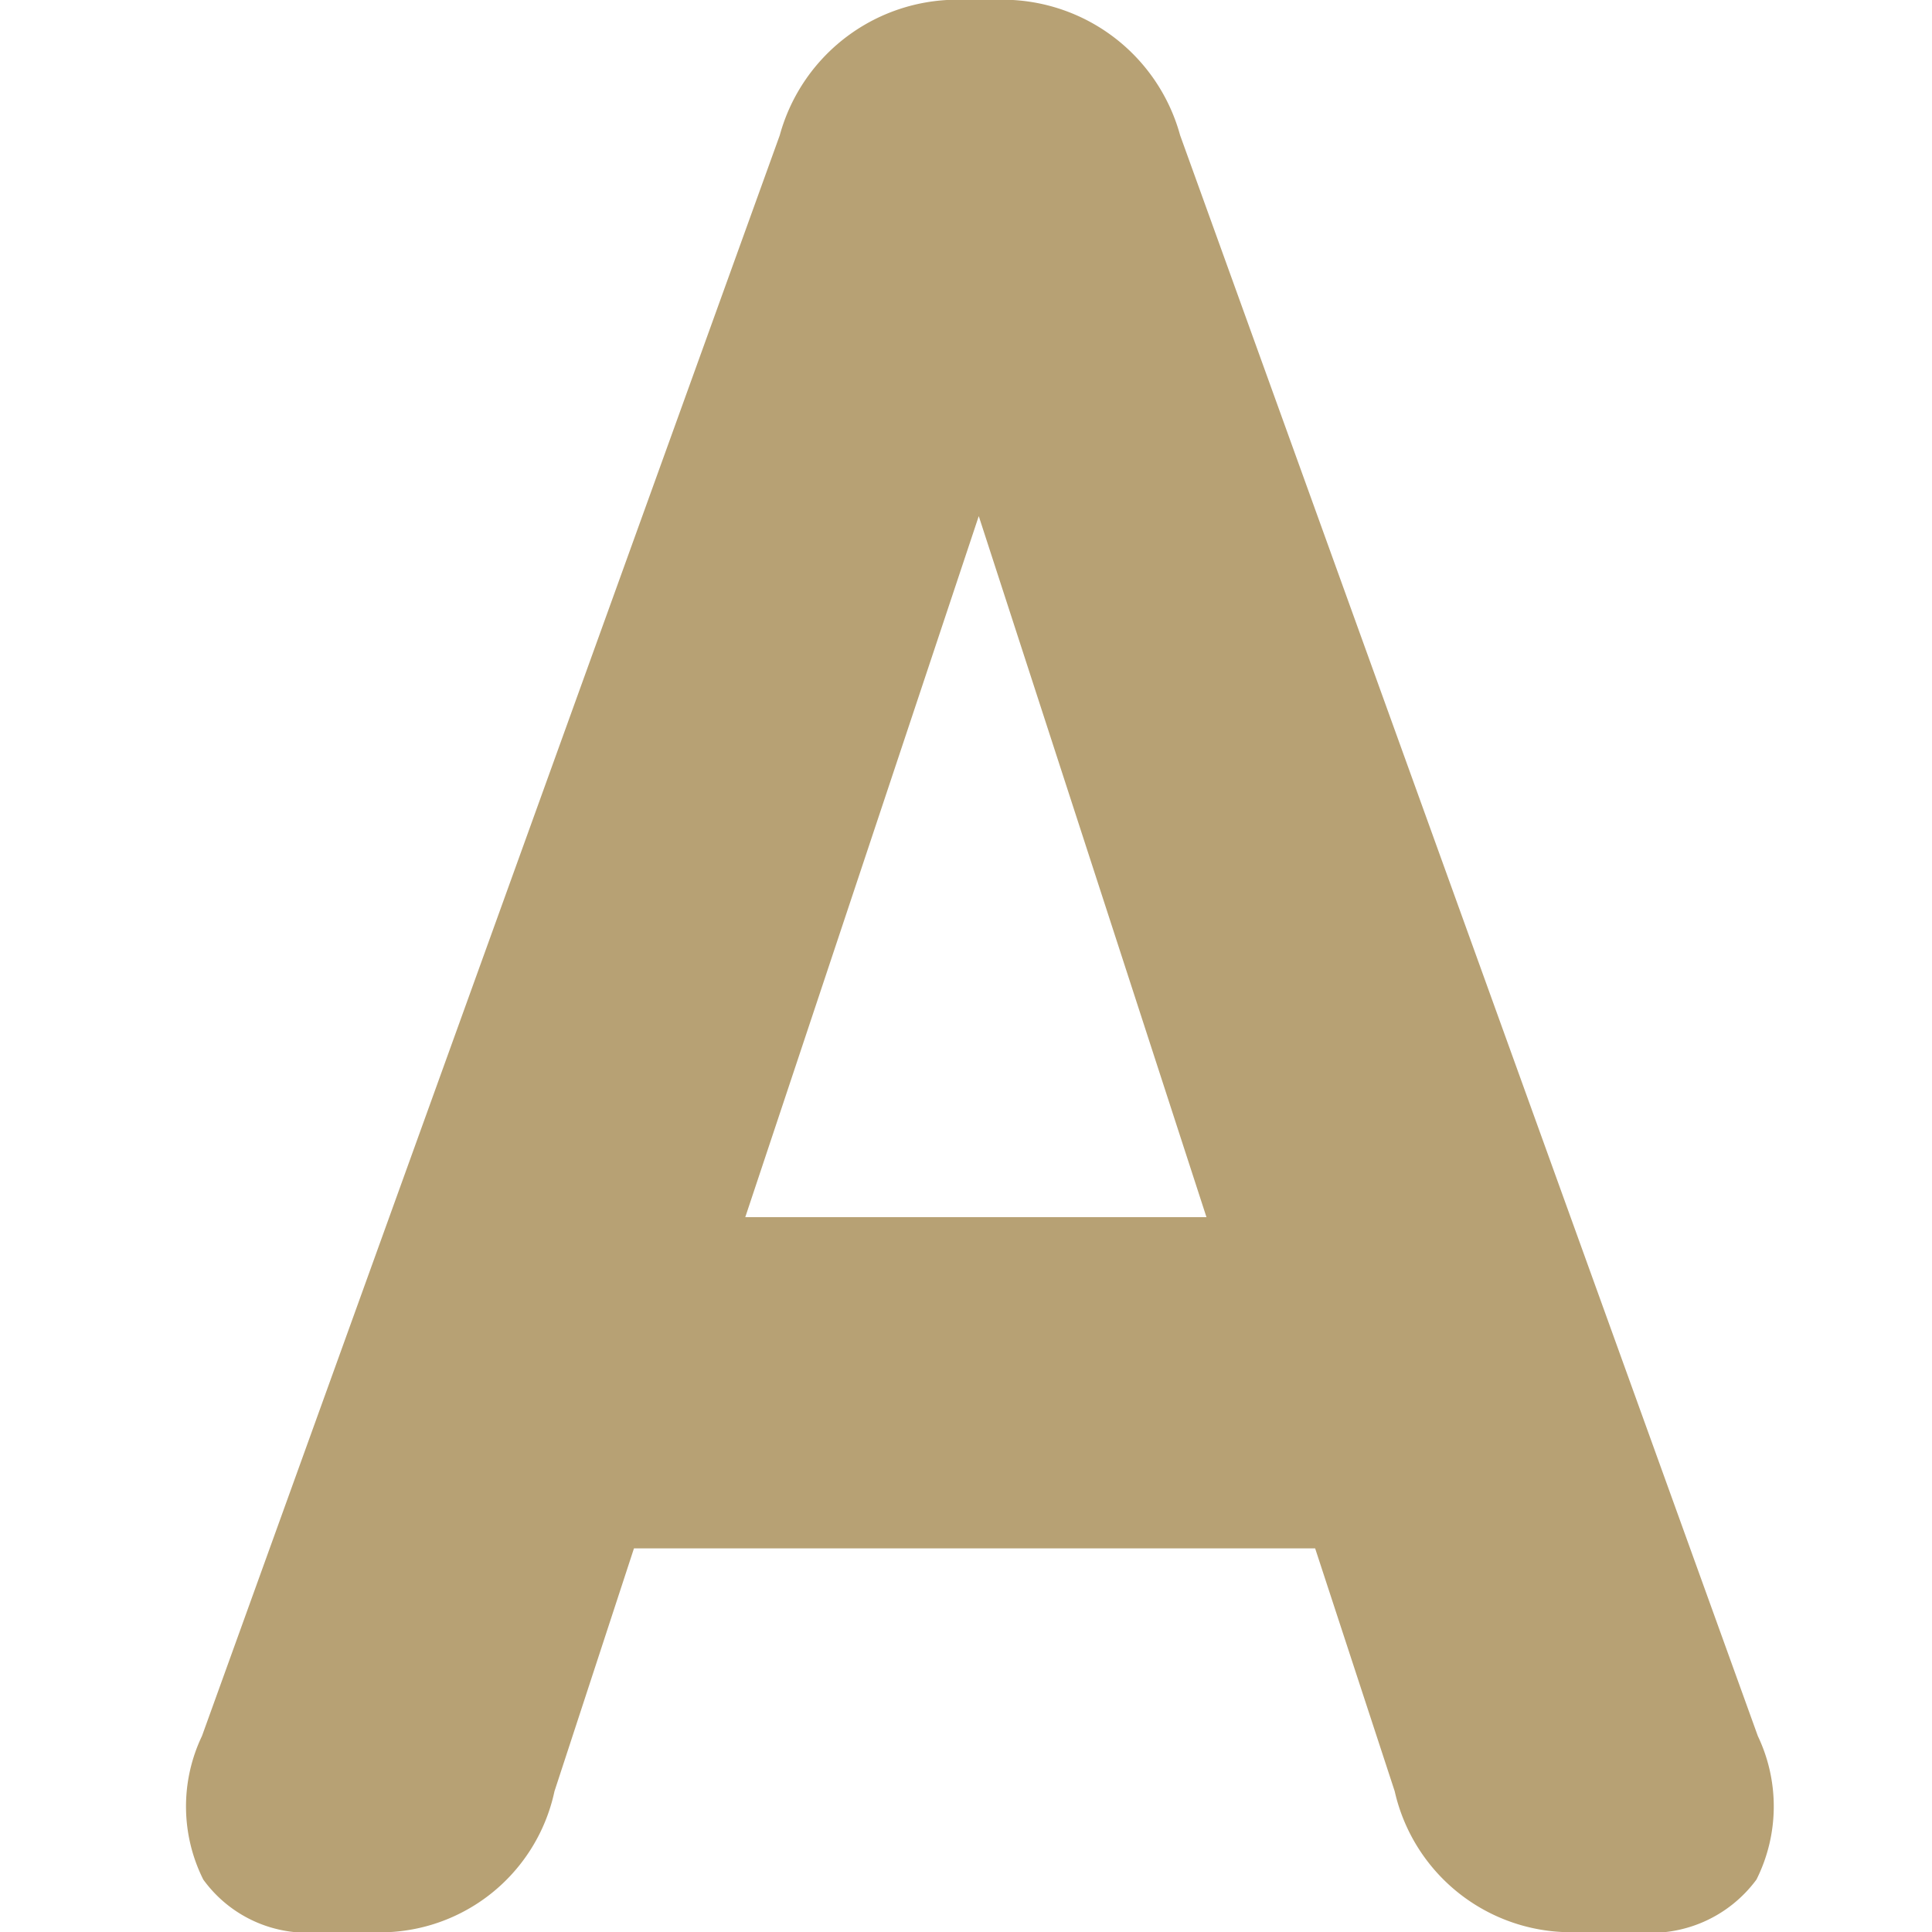 <svg xmlns="http://www.w3.org/2000/svg" width="28" height="28" viewBox="0 0 28 28">
  <g id="グループ_242" data-name="グループ 242" transform="translate(-320 -1277)">
    <rect id="長方形_248" data-name="長方形 248" width="28" height="28" transform="translate(320 1277)" fill="none"/>
    <path id="パス_790" data-name="パス 790" d="M-10.021,0A1.862,1.862,0,0,1-11.73-.76a2.368,2.368,0,0,1-.019-2.08l8.374-23.2A2.67,2.67,0,0,1-.648-28H-.3a2.67,2.67,0,0,1,2.727,1.96L10.8-2.84A2.368,2.368,0,0,1,10.78-.76,1.9,1.9,0,0,1,9.032,0H8.225A2.621,2.621,0,0,1,5.537-2.04L4.384-5.56H-5.488L-6.64-2.04A2.585,2.585,0,0,1-9.329,0Zm6.146-10.36H2.809l-3.3-10.16Z" transform="translate(334.676 1305)" fill="#b7a174"/>
  </g>
</svg>
